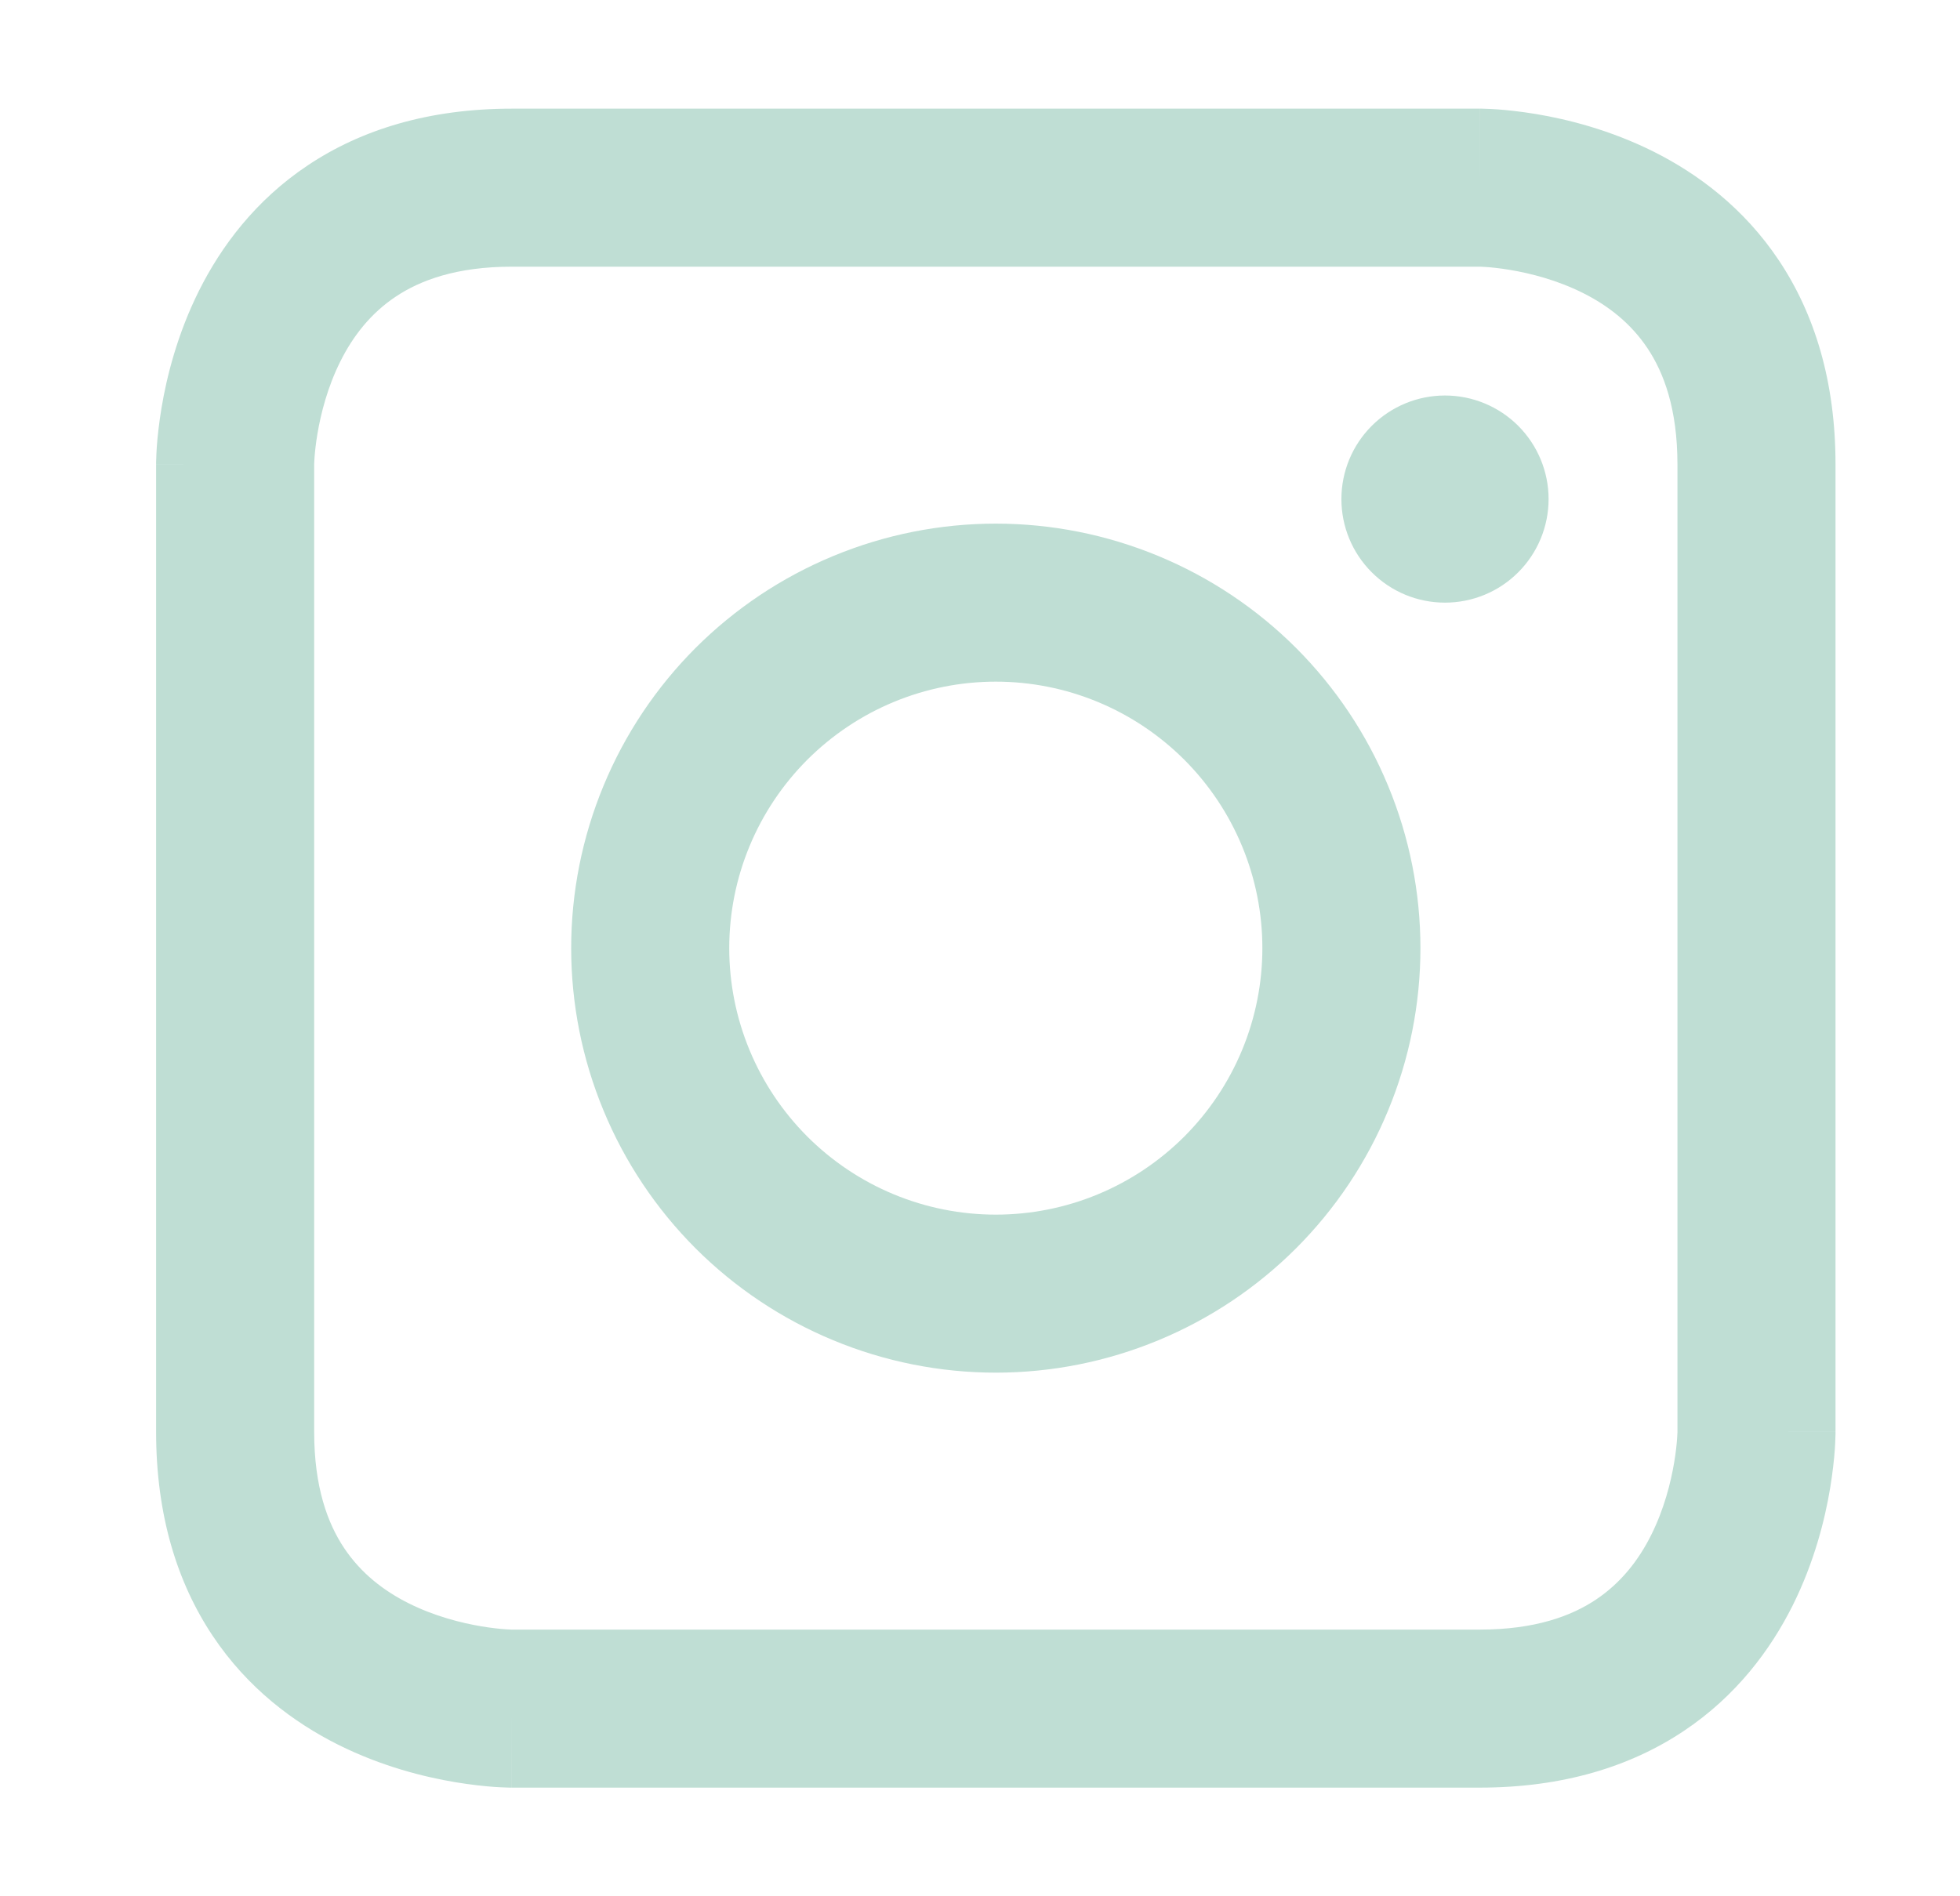 <svg width="31" height="30" viewBox="0 0 31 30" fill="none" xmlns="http://www.w3.org/2000/svg">
<path fill-rule="evenodd" clip-rule="evenodd" d="M4.969 7.338L4.969 7.352V22.654C4.969 23.53 5.184 24.103 5.443 24.491C5.707 24.887 6.067 25.167 6.466 25.366C6.87 25.568 7.289 25.675 7.617 25.73C7.779 25.757 7.91 25.77 7.997 25.776C8.04 25.779 8.071 25.78 8.088 25.781L8.102 25.781H23.404C24.28 25.781 24.853 25.566 25.241 25.307C25.637 25.043 25.917 24.683 26.116 24.284C26.318 23.88 26.425 23.461 26.48 23.133C26.507 22.971 26.52 22.84 26.526 22.753C26.529 22.71 26.53 22.679 26.531 22.662L26.531 22.648V7.346C26.531 6.47 26.316 5.897 26.057 5.509C25.793 5.113 25.433 4.833 25.034 4.634C24.63 4.432 24.211 4.325 23.883 4.27C23.721 4.243 23.59 4.23 23.503 4.224C23.46 4.221 23.429 4.22 23.412 4.219L23.398 4.219H8.096C7.22 4.219 6.647 4.434 6.259 4.693C5.863 4.957 5.583 5.317 5.384 5.716C5.182 6.12 5.075 6.539 5.02 6.867C4.993 7.029 4.98 7.16 4.974 7.247C4.971 7.29 4.97 7.321 4.969 7.338ZM23.404 2.969V1.719H8.096C6.783 1.719 5.715 2.051 4.872 2.613C4.037 3.169 3.496 3.903 3.148 4.598C2.803 5.289 2.636 5.964 2.554 6.456C2.513 6.705 2.491 6.916 2.48 7.069C2.475 7.145 2.472 7.208 2.471 7.255C2.47 7.278 2.469 7.298 2.469 7.313L2.469 7.333L2.469 7.34L2.469 7.343L2.469 7.345C2.469 7.345 2.469 7.346 3.719 7.346H2.469V22.654C2.469 23.967 2.801 25.035 3.363 25.878C3.919 26.713 4.653 27.254 5.348 27.602C6.039 27.947 6.714 28.114 7.206 28.196C7.455 28.237 7.666 28.259 7.819 28.27C7.895 28.275 7.958 28.278 8.005 28.279C8.028 28.28 8.048 28.281 8.063 28.281L8.083 28.281L8.09 28.281L8.093 28.281L8.095 28.281C8.095 28.281 8.096 28.281 8.096 27.031V28.281H23.404C24.717 28.281 25.785 27.949 26.628 27.387C27.463 26.831 28.004 26.097 28.352 25.402C28.697 24.711 28.864 24.036 28.946 23.544C28.987 23.294 29.009 23.084 29.02 22.931C29.025 22.855 29.028 22.792 29.029 22.745C29.03 22.721 29.031 22.702 29.031 22.687L29.031 22.667L29.031 22.66L29.031 22.657L29.031 22.655C29.031 22.655 29.031 22.654 27.781 22.654H29.031V7.346C29.031 6.033 28.699 4.965 28.137 4.122C27.581 3.287 26.847 2.746 26.152 2.398C25.461 2.053 24.786 1.886 24.294 1.804C24.044 1.763 23.834 1.741 23.681 1.73C23.605 1.725 23.542 1.722 23.495 1.721C23.471 1.72 23.452 1.719 23.437 1.719L23.417 1.719L23.41 1.719L23.407 1.719L23.405 1.719C23.405 1.719 23.404 1.719 23.404 2.969ZM13.18 8.796C13.995 8.458 14.868 8.284 15.75 8.284C16.632 8.284 17.505 8.458 18.32 8.796C19.135 9.133 19.875 9.628 20.499 10.251C21.122 10.875 21.617 11.615 21.954 12.43C22.292 13.245 22.466 14.118 22.466 15C22.466 15.882 22.292 16.755 21.954 17.57C21.617 18.385 21.122 19.125 20.499 19.749C19.875 20.372 19.135 20.867 18.32 21.204C17.505 21.542 16.632 21.716 15.75 21.716C14.868 21.716 13.995 21.542 13.18 21.204C12.365 20.867 11.625 20.372 11.001 19.749C10.378 19.125 9.883 18.385 9.546 17.57C9.208 16.755 9.034 15.882 9.034 15C9.034 14.118 9.208 13.245 9.546 12.43C9.883 11.615 10.378 10.875 11.001 10.251C11.625 9.628 12.365 9.133 13.18 8.796ZM15.75 10.784C15.196 10.784 14.648 10.893 14.137 11.105C13.625 11.317 13.161 11.628 12.769 12.019C12.378 12.411 12.067 12.875 11.855 13.387C11.643 13.898 11.534 14.446 11.534 15C11.534 15.554 11.643 16.102 11.855 16.613C12.067 17.125 12.378 17.589 12.769 17.981C13.161 18.372 13.625 18.683 14.137 18.895C14.648 19.107 15.196 19.216 15.75 19.216C16.304 19.216 16.852 19.107 17.363 18.895C17.875 18.683 18.339 18.372 18.731 17.981C19.122 17.589 19.433 17.125 19.645 16.613C19.857 16.102 19.966 15.554 19.966 15C19.966 14.446 19.857 13.898 19.645 13.387C19.433 12.875 19.122 12.411 18.731 12.019C18.339 11.628 17.875 11.317 17.363 11.105C16.852 10.893 16.304 10.784 15.75 10.784ZM21.696 9.054C21.388 8.747 21.216 8.33 21.216 7.896C21.216 7.461 21.388 7.045 21.696 6.737C22.003 6.43 22.42 6.257 22.854 6.257C23.289 6.257 23.706 6.43 24.013 6.737C24.32 7.045 24.493 7.461 24.493 7.896C24.493 8.33 24.32 8.747 24.013 9.054C23.706 9.362 23.289 9.534 22.854 9.534C22.42 9.534 22.003 9.362 21.696 9.054Z" fill="#BFDED4"/>
</svg>
